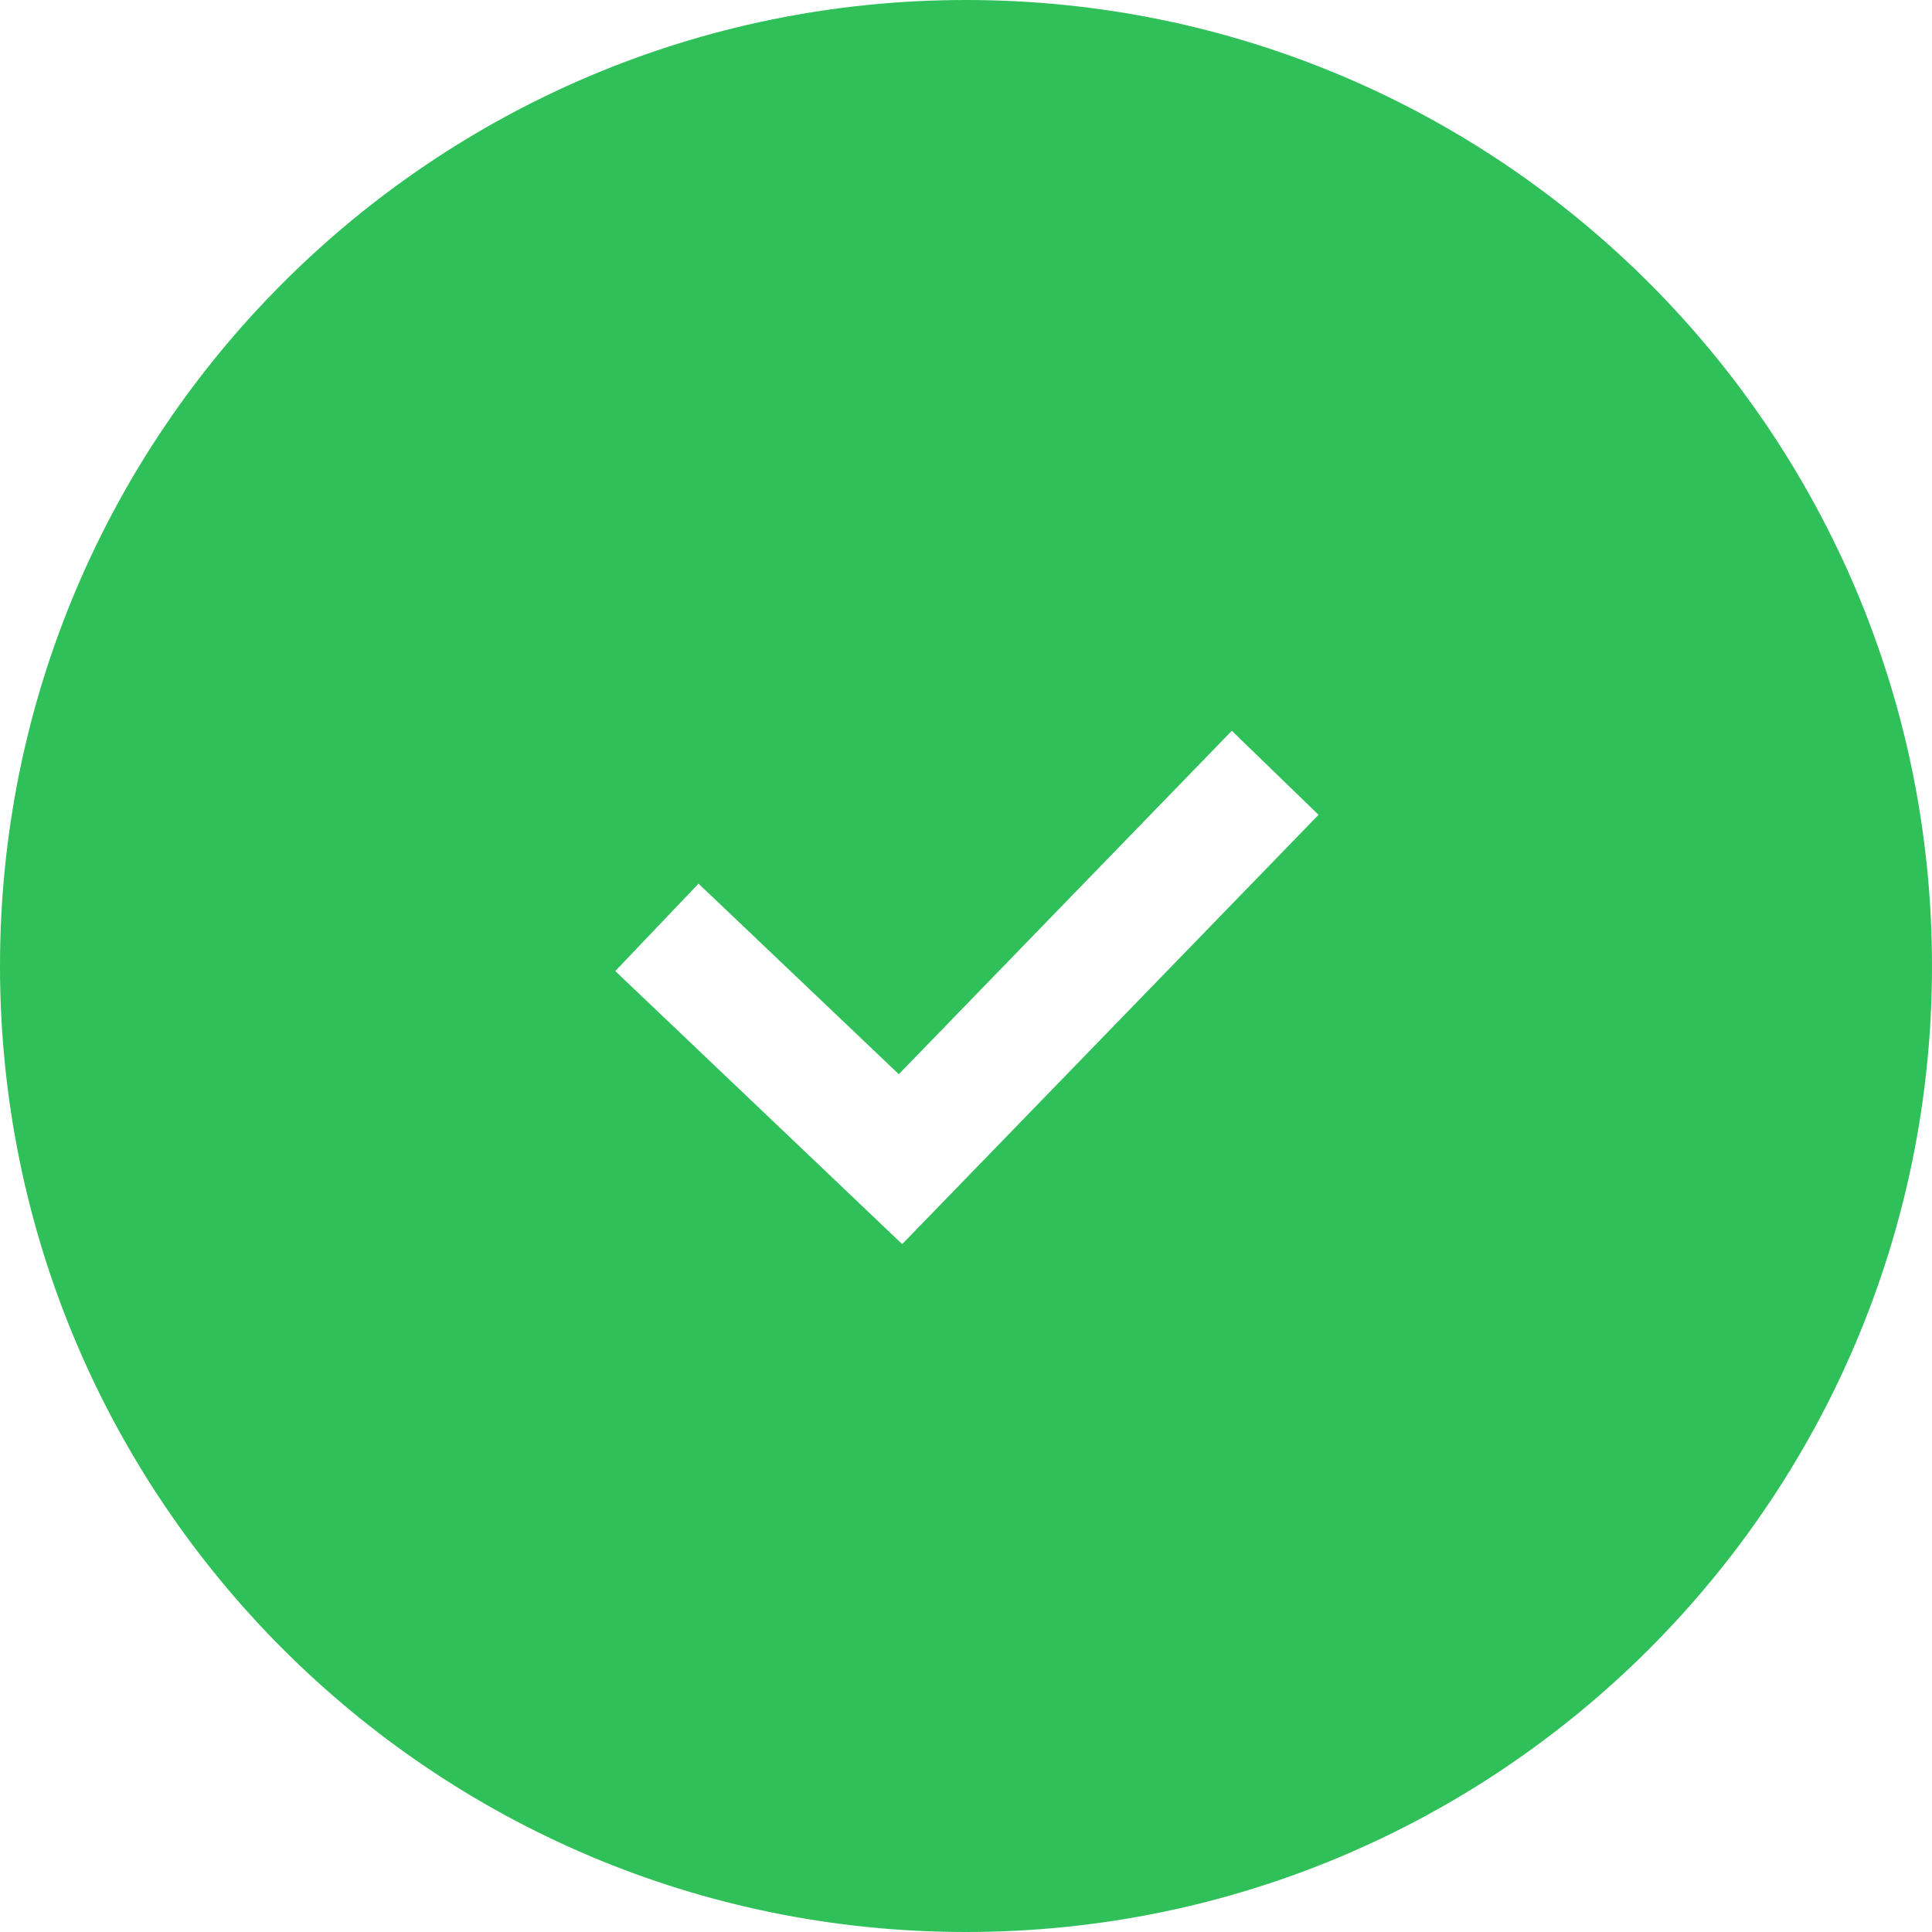 <?xml version="1.0" encoding="UTF-8"?> <svg xmlns="http://www.w3.org/2000/svg" width="32" height="32" viewBox="0 0 32 32" fill="none"><path d="M16 0C24.837 0 32 7.163 32 16C32 24.837 24.837 32 16 32C7.163 32 0 24.837 0 16C0 7.163 7.163 0 16 0ZM14.887 17.792L11.57 14.636L10.881 15.359L10.191 16.084L14.226 19.924L14.943 20.607L15.633 19.895L21.839 13.496L20.403 12.104L14.887 17.792Z" fill="#30C059"></path></svg> 